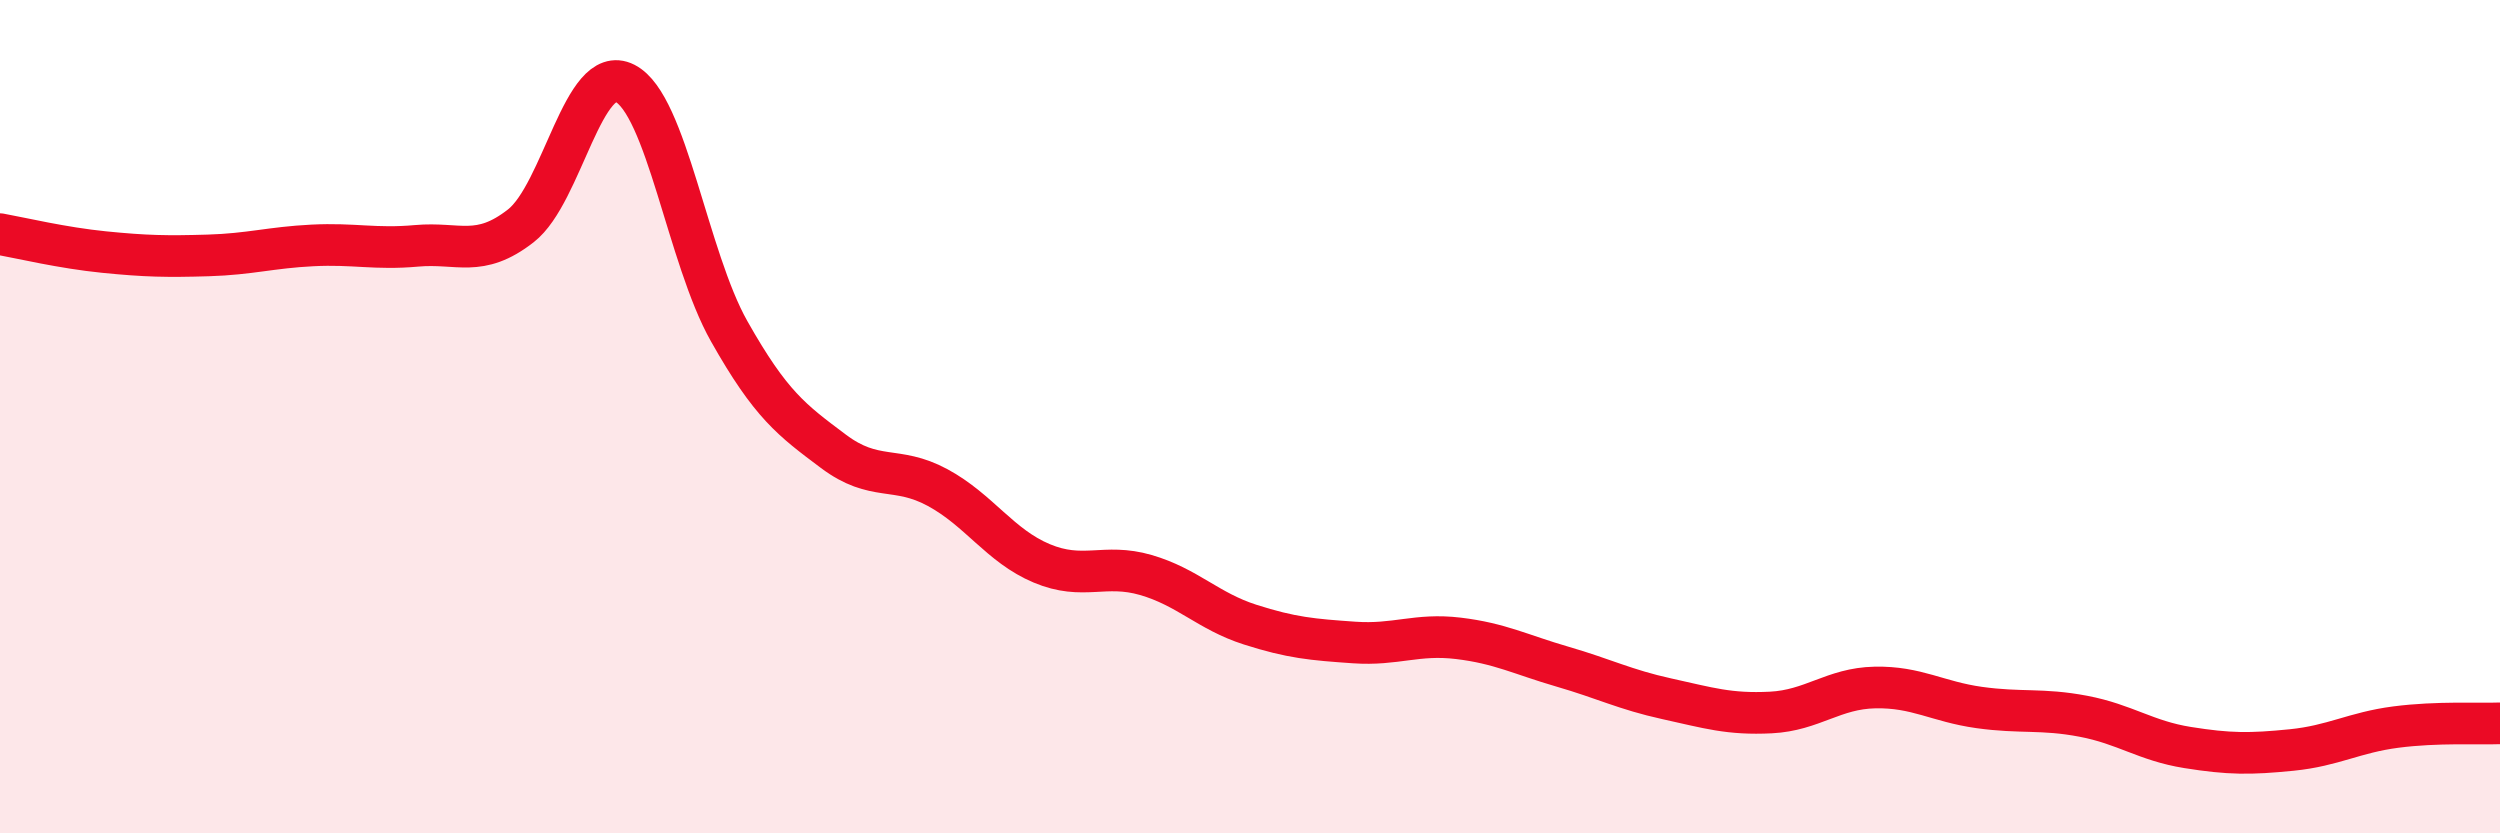 
    <svg width="60" height="20" viewBox="0 0 60 20" xmlns="http://www.w3.org/2000/svg">
      <path
        d="M 0,5.62 C 0.5,5.71 1.5,5.95 2.5,6.05 C 3.5,6.15 4,6.16 5,6.13 C 6,6.1 6.5,5.94 7.5,5.89 C 8.5,5.84 9,5.99 10,5.9 C 11,5.81 11.5,6.2 12.5,5.42 C 13.5,4.64 14,1.49 15,2 C 16,2.51 16.5,6.18 17.5,7.95 C 18.5,9.72 19,10.08 20,10.83 C 21,11.58 21.5,11.16 22.5,11.7 C 23.5,12.24 24,13.1 25,13.52 C 26,13.94 26.5,13.51 27.5,13.8 C 28.5,14.09 29,14.67 30,14.99 C 31,15.31 31.5,15.35 32.5,15.42 C 33.5,15.49 34,15.2 35,15.32 C 36,15.44 36.5,15.71 37.5,16 C 38.5,16.29 39,16.55 40,16.77 C 41,16.99 41.5,17.15 42.5,17.1 C 43.5,17.05 44,16.52 45,16.5 C 46,16.48 46.5,16.84 47.5,16.98 C 48.5,17.12 49,17 50,17.19 C 51,17.38 51.5,17.78 52.5,17.94 C 53.5,18.1 54,18.1 55,18 C 56,17.9 56.5,17.58 57.5,17.45 C 58.5,17.32 59.5,17.38 60,17.36L60 20L0 20Z"
        fill="#EB0A25"
        opacity="0.1"
        stroke-linecap="round"
        stroke-linejoin="round"
      />
      <path
        d="M 0,5.62 C 0.5,5.71 1.5,5.95 2.5,6.05 C 3.5,6.15 4,6.16 5,6.13 C 6,6.1 6.5,5.94 7.5,5.89 C 8.5,5.84 9,5.99 10,5.9 C 11,5.81 11.5,6.2 12.5,5.42 C 13.5,4.64 14,1.49 15,2 C 16,2.51 16.5,6.18 17.5,7.95 C 18.5,9.72 19,10.08 20,10.83 C 21,11.58 21.5,11.16 22.5,11.7 C 23.5,12.24 24,13.1 25,13.52 C 26,13.94 26.5,13.51 27.5,13.8 C 28.5,14.09 29,14.67 30,14.99 C 31,15.31 31.5,15.35 32.5,15.42 C 33.5,15.49 34,15.2 35,15.32 C 36,15.44 36.5,15.71 37.5,16 C 38.5,16.29 39,16.55 40,16.77 C 41,16.99 41.5,17.15 42.5,17.1 C 43.5,17.05 44,16.52 45,16.5 C 46,16.48 46.5,16.84 47.5,16.98 C 48.5,17.12 49,17 50,17.19 C 51,17.38 51.5,17.78 52.5,17.94 C 53.5,18.1 54,18.1 55,18 C 56,17.9 56.5,17.58 57.5,17.45 C 58.5,17.32 59.5,17.38 60,17.36"
        stroke="#EB0A25"
        stroke-width="1"
        fill="none"
        stroke-linecap="round"
        stroke-linejoin="round"
      />
    </svg>
  